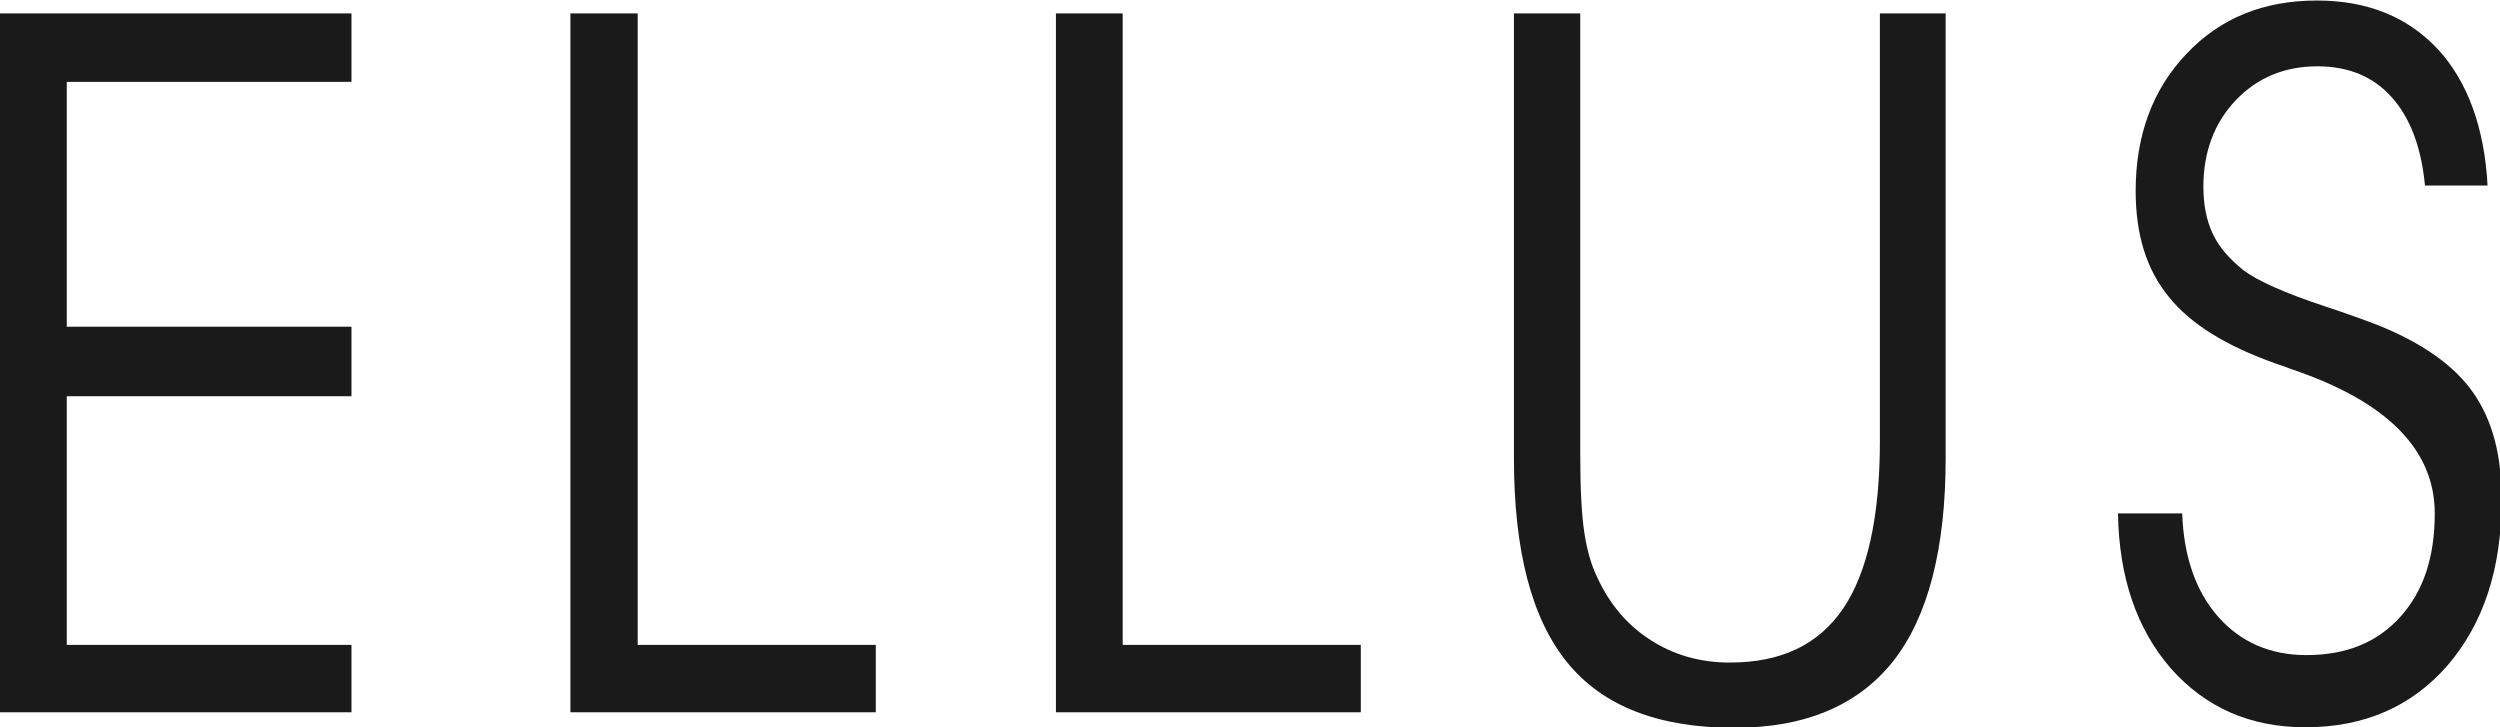 <?xml version="1.0" encoding="UTF-8"?> <svg xmlns="http://www.w3.org/2000/svg" width="110" height="32" viewBox="0 0 110 32" fill="none"><g clip-path="url(#clip0_1_15)"><path d="M82.715 19.41C82.715 22.73 82.168 25.199 81.098 26.777C80.008 28.375 78.367 29.152 76.113 29.152C74.812 29.152 73.652 28.824 72.629 28.164C71.602 27.508 70.828 26.59 70.281 25.41C70.008 24.848 69.824 24.188 69.711 23.434C69.598 22.707 69.531 21.555 69.531 20.047V0.59H66.613V20.164C66.613 24.234 67.391 27.223 68.961 29.152C70.531 31.082 72.992 32.023 76.316 32.023C79.438 32.023 81.762 31.035 83.309 29.082C84.836 27.129 85.609 24.141 85.609 20.164V0.59H82.715V19.41Z" fill="#1A1A1A"></path><path d="M108.816 17.27C107.973 16.07 106.562 15.082 104.625 14.305C104.078 14.094 103.305 13.812 102.301 13.48C100.527 12.895 99.32 12.352 98.703 11.883C98.09 11.387 97.633 10.871 97.359 10.281C97.086 9.695 96.949 9.012 96.949 8.211C96.949 6.684 97.43 5.41 98.363 4.422C99.297 3.434 100.504 2.918 101.961 2.918C103.328 2.918 104.422 3.363 105.238 4.281C106.059 5.199 106.539 6.492 106.699 8.164H109.453C109.316 5.602 108.566 3.578 107.266 2.164C105.945 0.754 104.191 0.023 101.938 0.023C99.594 0.023 97.68 0.801 96.199 2.375C94.719 3.93 93.969 5.953 93.969 8.398C93.969 10.328 94.445 11.859 95.426 13.059C96.383 14.258 97.953 15.223 100.141 16C100.297 16.047 100.547 16.141 100.867 16.258C105.035 17.672 107.129 19.789 107.129 22.59C107.129 24.52 106.629 26.023 105.605 27.152C104.578 28.281 103.215 28.824 101.48 28.824C99.887 28.824 98.59 28.258 97.59 27.129C96.609 26 96.086 24.492 96.016 22.59H93.191C93.238 25.41 94.012 27.672 95.516 29.41C97.043 31.129 99 32 101.438 32C104.031 32 106.129 31.082 107.699 29.27C109.27 27.434 110.066 25.035 110.066 22.047C110.09 20.047 109.66 18.469 108.816 17.27Z" fill="#1A1A1A"></path><path d="M0 31.34H15.465V28.375H2.938V17.434H15.465V14.375H2.938V3.602H15.465V0.59H0V31.34Z" fill="#1A1A1A"></path><path d="M28.059 0.59H25.098V31.34H38.535V28.375H28.059V0.59Z" fill="#1A1A1A"></path><path d="M49.398 0.59H46.461V31.34H59.875V28.375H49.398V0.59Z" fill="#1A1A1A"></path></g><defs><clipPath id="clip0_1_15"><rect width="110" height="32" fill="white"></rect></clipPath></defs></svg> 